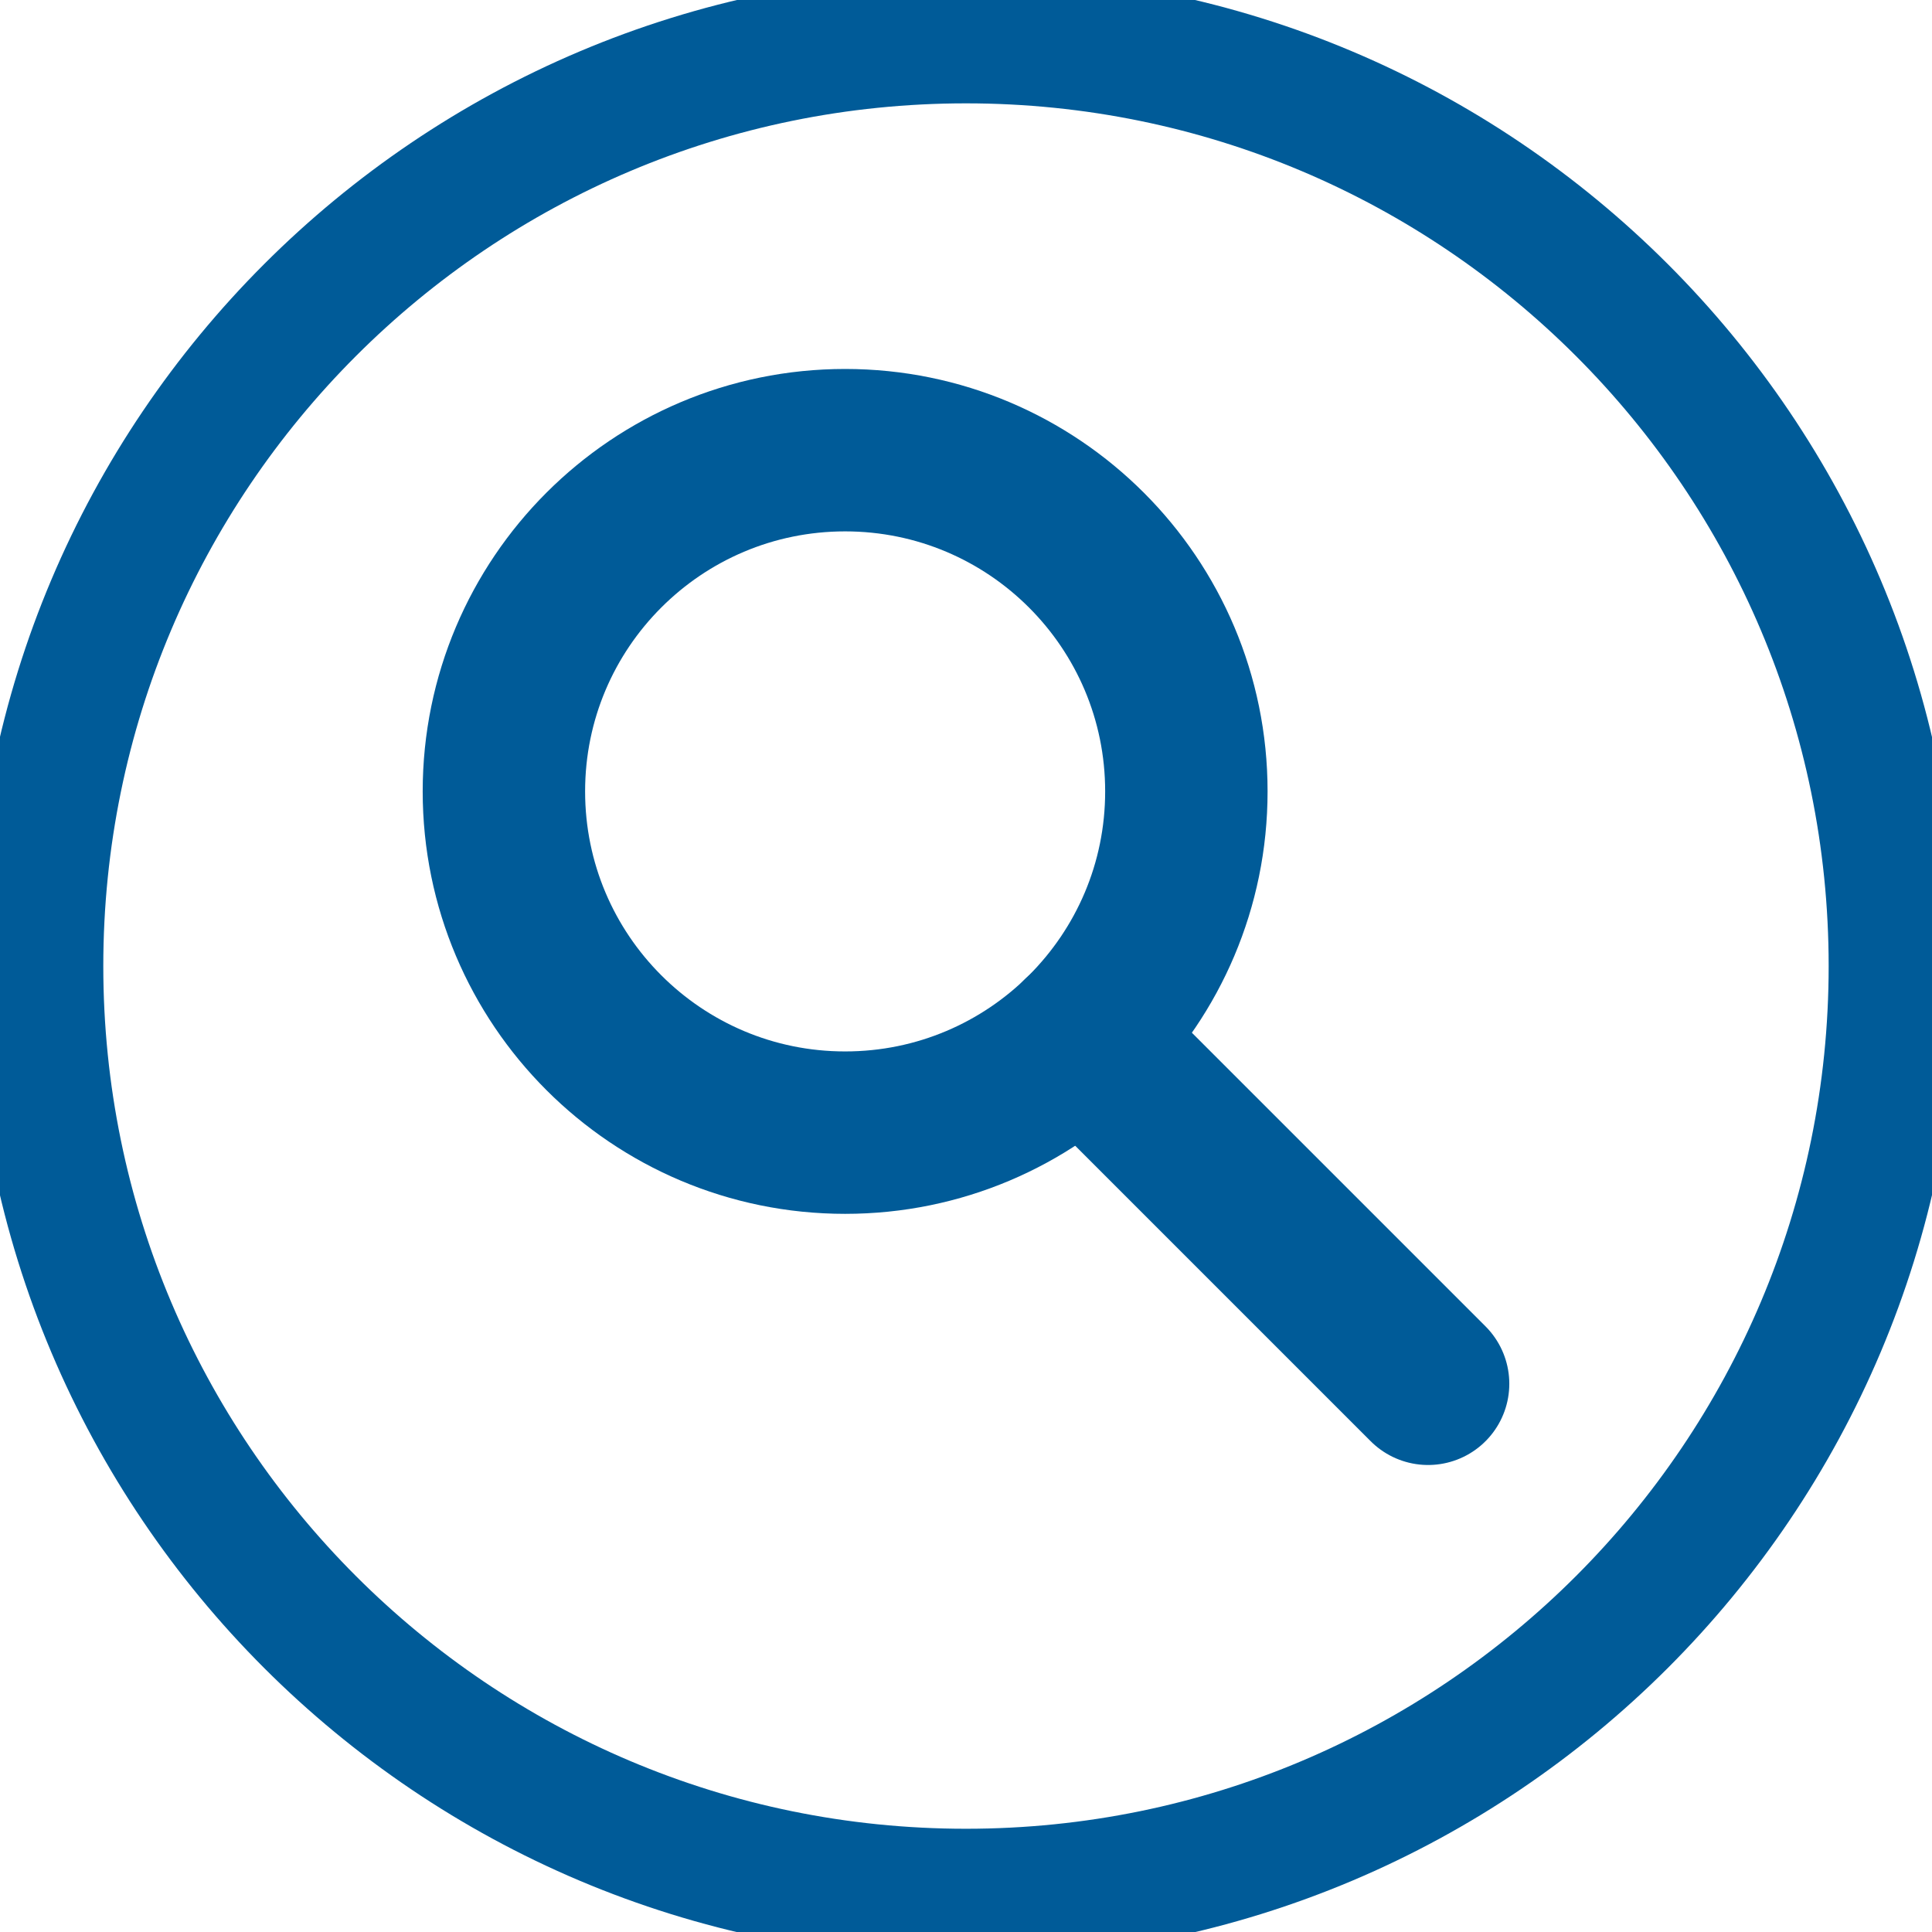 <?xml version="1.0" encoding="UTF-8" standalone="no"?>
<!-- Created with Inkscape (http://www.inkscape.org/) -->

<svg
   xmlns:dc="http://purl.org/dc/elements/1.1/"
   xmlns:cc="http://creativecommons.org/ns#"
   xmlns:rdf="http://www.w3.org/1999/02/22-rdf-syntax-ns#"
   xmlns:svg="http://www.w3.org/2000/svg"
   xmlns="http://www.w3.org/2000/svg"
   xmlns:sodipodi="http://sodipodi.sourceforge.net/DTD/sodipodi-0.dtd"
   xmlns:inkscape="http://www.inkscape.org/namespaces/inkscape"
   width="12.589mm"
   height="12.59mm"
   viewBox="0 0 44.608 44.609"
   id="svg7638"
   version="1.1"
   inkscape:version="0.91 r13725"
   sodipodi:docname="search.svg">
  <defs
     id="defs7640">
    <clipPath
       clipPathUnits="userSpaceOnUse"
       id="clipPath30">
      <path
         d="m 0,3170.721 1280,0 L 1280,0 0,0 0,3170.721 Z"
         id="path32"
         inkscape:connector-curvature="0" />
    </clipPath>
  </defs>
  <sodipodi:namedview
     id="base"
     pagecolor="#ffffff"
     bordercolor="#666666"
     borderopacity="1.0"
     inkscape:pageopacity="0.0"
     inkscape:pageshadow="2"
     inkscape:zoom="0.35"
     inkscape:cx="-442.69625"
     inkscape:cy="-120.55277"
     inkscape:document-units="px"
     inkscape:current-layer="layer1"
     showgrid="false"
     fit-margin-top="0"
     fit-margin-left="0"
     fit-margin-right="0"
     fit-margin-bottom="0"
     inkscape:window-width="1855"
     inkscape:window-height="1056"
     inkscape:window-x="65"
     inkscape:window-y="24"
     inkscape:window-maximized="1" />
  <g
     inkscape:label="Layer 1"
     inkscape:groupmode="layer"
     id="layer1"
     transform="translate(-391.982,-367.201)">
    <g
       transform="matrix(1.25,0,0,-1.25,-982.206,4267.455)"
       id="g26">
      <g
         id="g28"
         clip-path="url(#clipPath30)">
        <g
           id="g34"
           transform="translate(1121.264,3105.586)">
          <path
             d="m 0,0 c 0,-3.481 -2.822,-6.303 -6.303,-6.303 -3.481,0 -6.303,2.822 -6.303,6.303 0,3.481 2.822,6.303 6.303,6.303 C -2.822,6.303 0,3.481 0,0 Z"
             style="fill:none;stroke:rgb(0,91,152);stroke-width:3;stroke-linecap:round;stroke-linejoin:miter;stroke-miterlimit:10;stroke-dasharray:none;stroke-opacity:1"
             id="path36"
             inkscape:connector-curvature="0" />
        </g>
        <g
           id="g38"
           transform="translate(1119.329,3101.044)">
          <path
             d="M 0,0 6.4,-6.4"
             style="fill:none;stroke:rgb(0,91,152);stroke-width:3;stroke-linecap:round;stroke-linejoin:miter;stroke-miterlimit:10;stroke-dasharray:none;stroke-opacity:1"
             id="path40"
             inkscape:connector-curvature="0" />
        </g>
      </g>
    </g>
    <path
       d="m 435.704,389.505 c 0,11.829 -9.589,21.419 -21.419,21.419 -11.829,0 -21.418,-9.59 -21.418,-21.419 0,-11.829 9.589,-21.419 21.418,-21.419 11.83,0 21.419,9.59 21.419,21.419 z"
       style="fill:none;stroke:rgb(0,91,152);stroke-width:3;stroke-linecap:butt;stroke-linejoin:miter;stroke-miterlimit:10;stroke-dasharray:none;stroke-opacity:1"
       id="path1512"
       inkscape:connector-curvature="0" />
  </g>
</svg>

